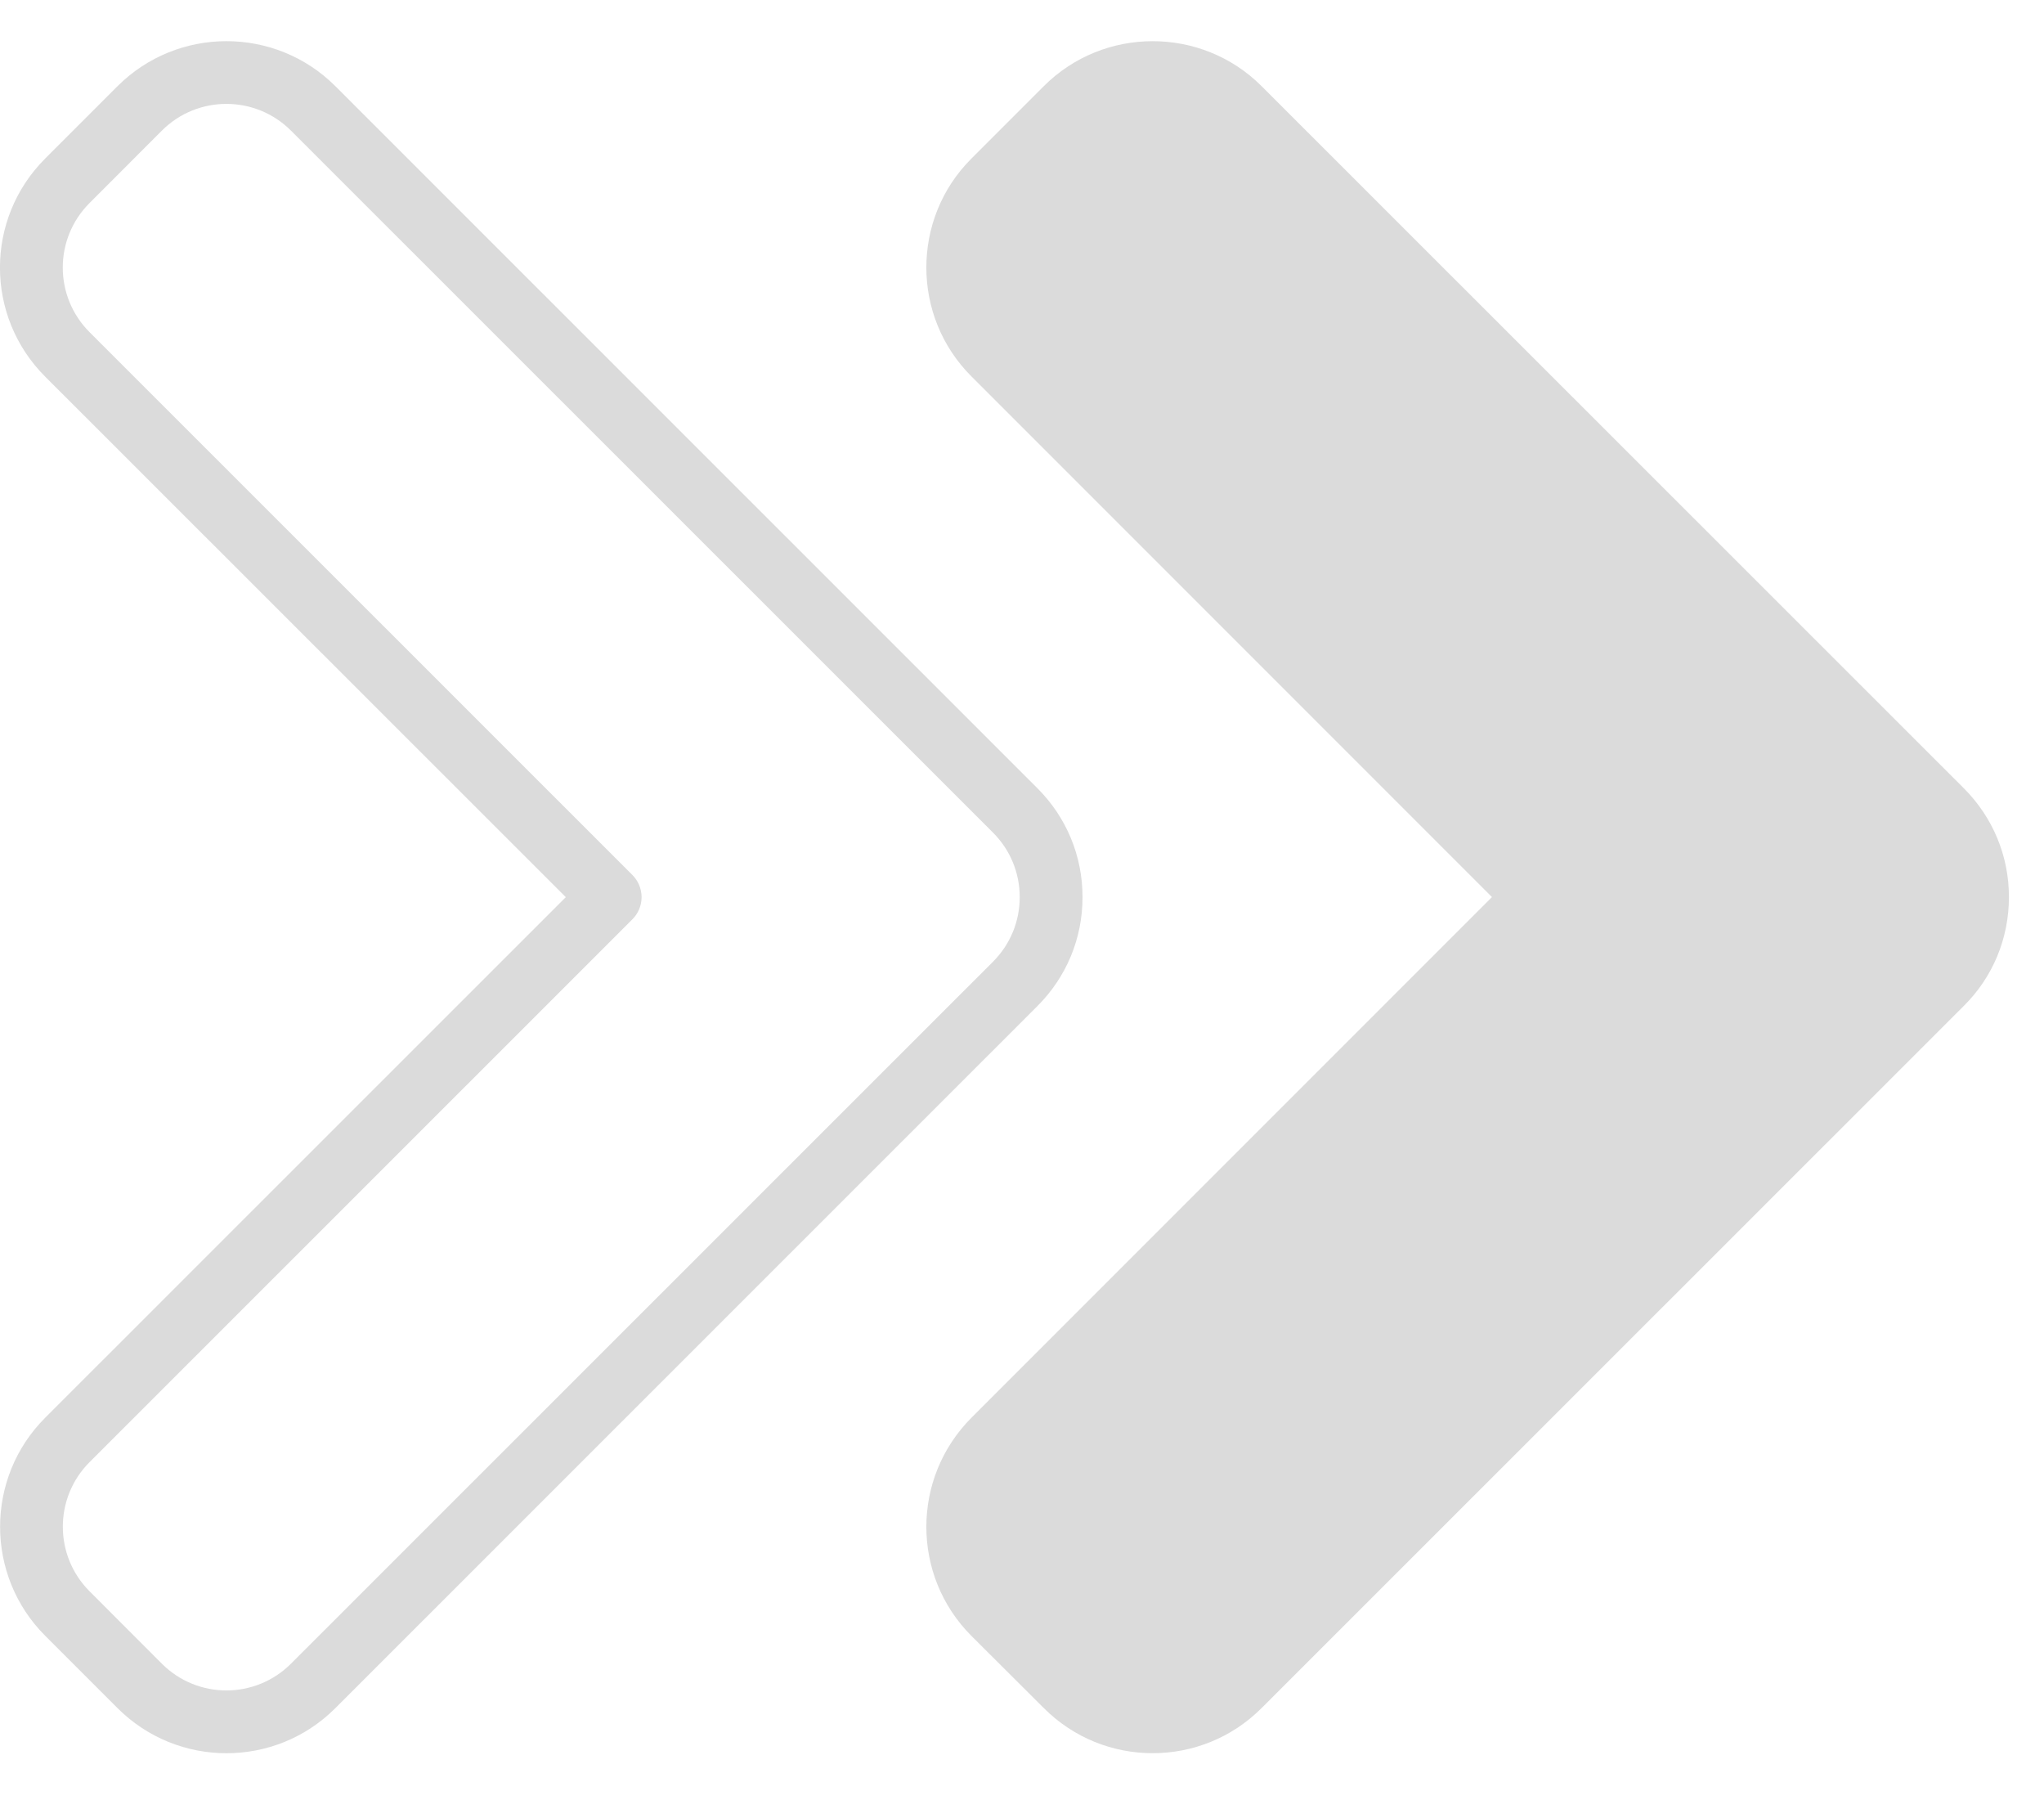<svg width="26" height="23" viewBox="0 0 26 23" fill="none" xmlns="http://www.w3.org/2000/svg">
<path d="M12.359 4.789C11.592 4.026 11.592 2.781 12.355 2.018L13.277 1.096C14.04 0.333 15.285 0.333 16.048 1.096L24.979 10.023C25.35 10.394 25.554 10.885 25.554 11.408C25.554 11.931 25.35 12.426 24.979 12.793L16.048 21.721C15.665 22.104 15.165 22.295 14.662 22.295C14.159 22.295 13.66 22.104 13.277 21.721L12.355 20.802C11.592 20.036 11.592 18.794 12.359 18.027L18.978 11.408L12.359 4.789Z" fill="#DBDBDB"/>
<path d="M7.197 11.409L0.575 18.029C-0.19 18.793 -0.19 20.037 0.574 20.801L1.494 21.721C1.494 21.721 1.494 21.721 1.494 21.721C2.259 22.486 3.5 22.488 4.266 21.722L13.195 12.795C13.566 12.425 13.77 11.933 13.77 11.409C13.77 10.885 13.566 10.393 13.195 10.023L4.266 1.096C3.5 0.331 2.257 0.334 1.494 1.097L0.574 2.017C-0.192 2.783 -0.192 4.023 0.574 4.789L7.197 11.409ZM1.139 2.582L2.059 1.661C2.512 1.208 3.248 1.208 3.701 1.661L12.631 10.588C12.85 10.807 12.971 11.099 12.971 11.409C12.971 11.719 12.85 12.011 12.631 12.23L3.701 21.157C3.248 21.61 2.513 21.611 2.059 21.157L2.059 21.157L1.139 20.236C0.686 19.783 0.686 19.047 1.139 18.594L8.044 11.691C8.119 11.616 8.161 11.515 8.161 11.409C8.161 11.303 8.119 11.202 8.044 11.127L1.139 4.224C0.685 3.77 0.685 3.035 1.139 2.582Z" fill="#DBDBDB"/>
</svg>
